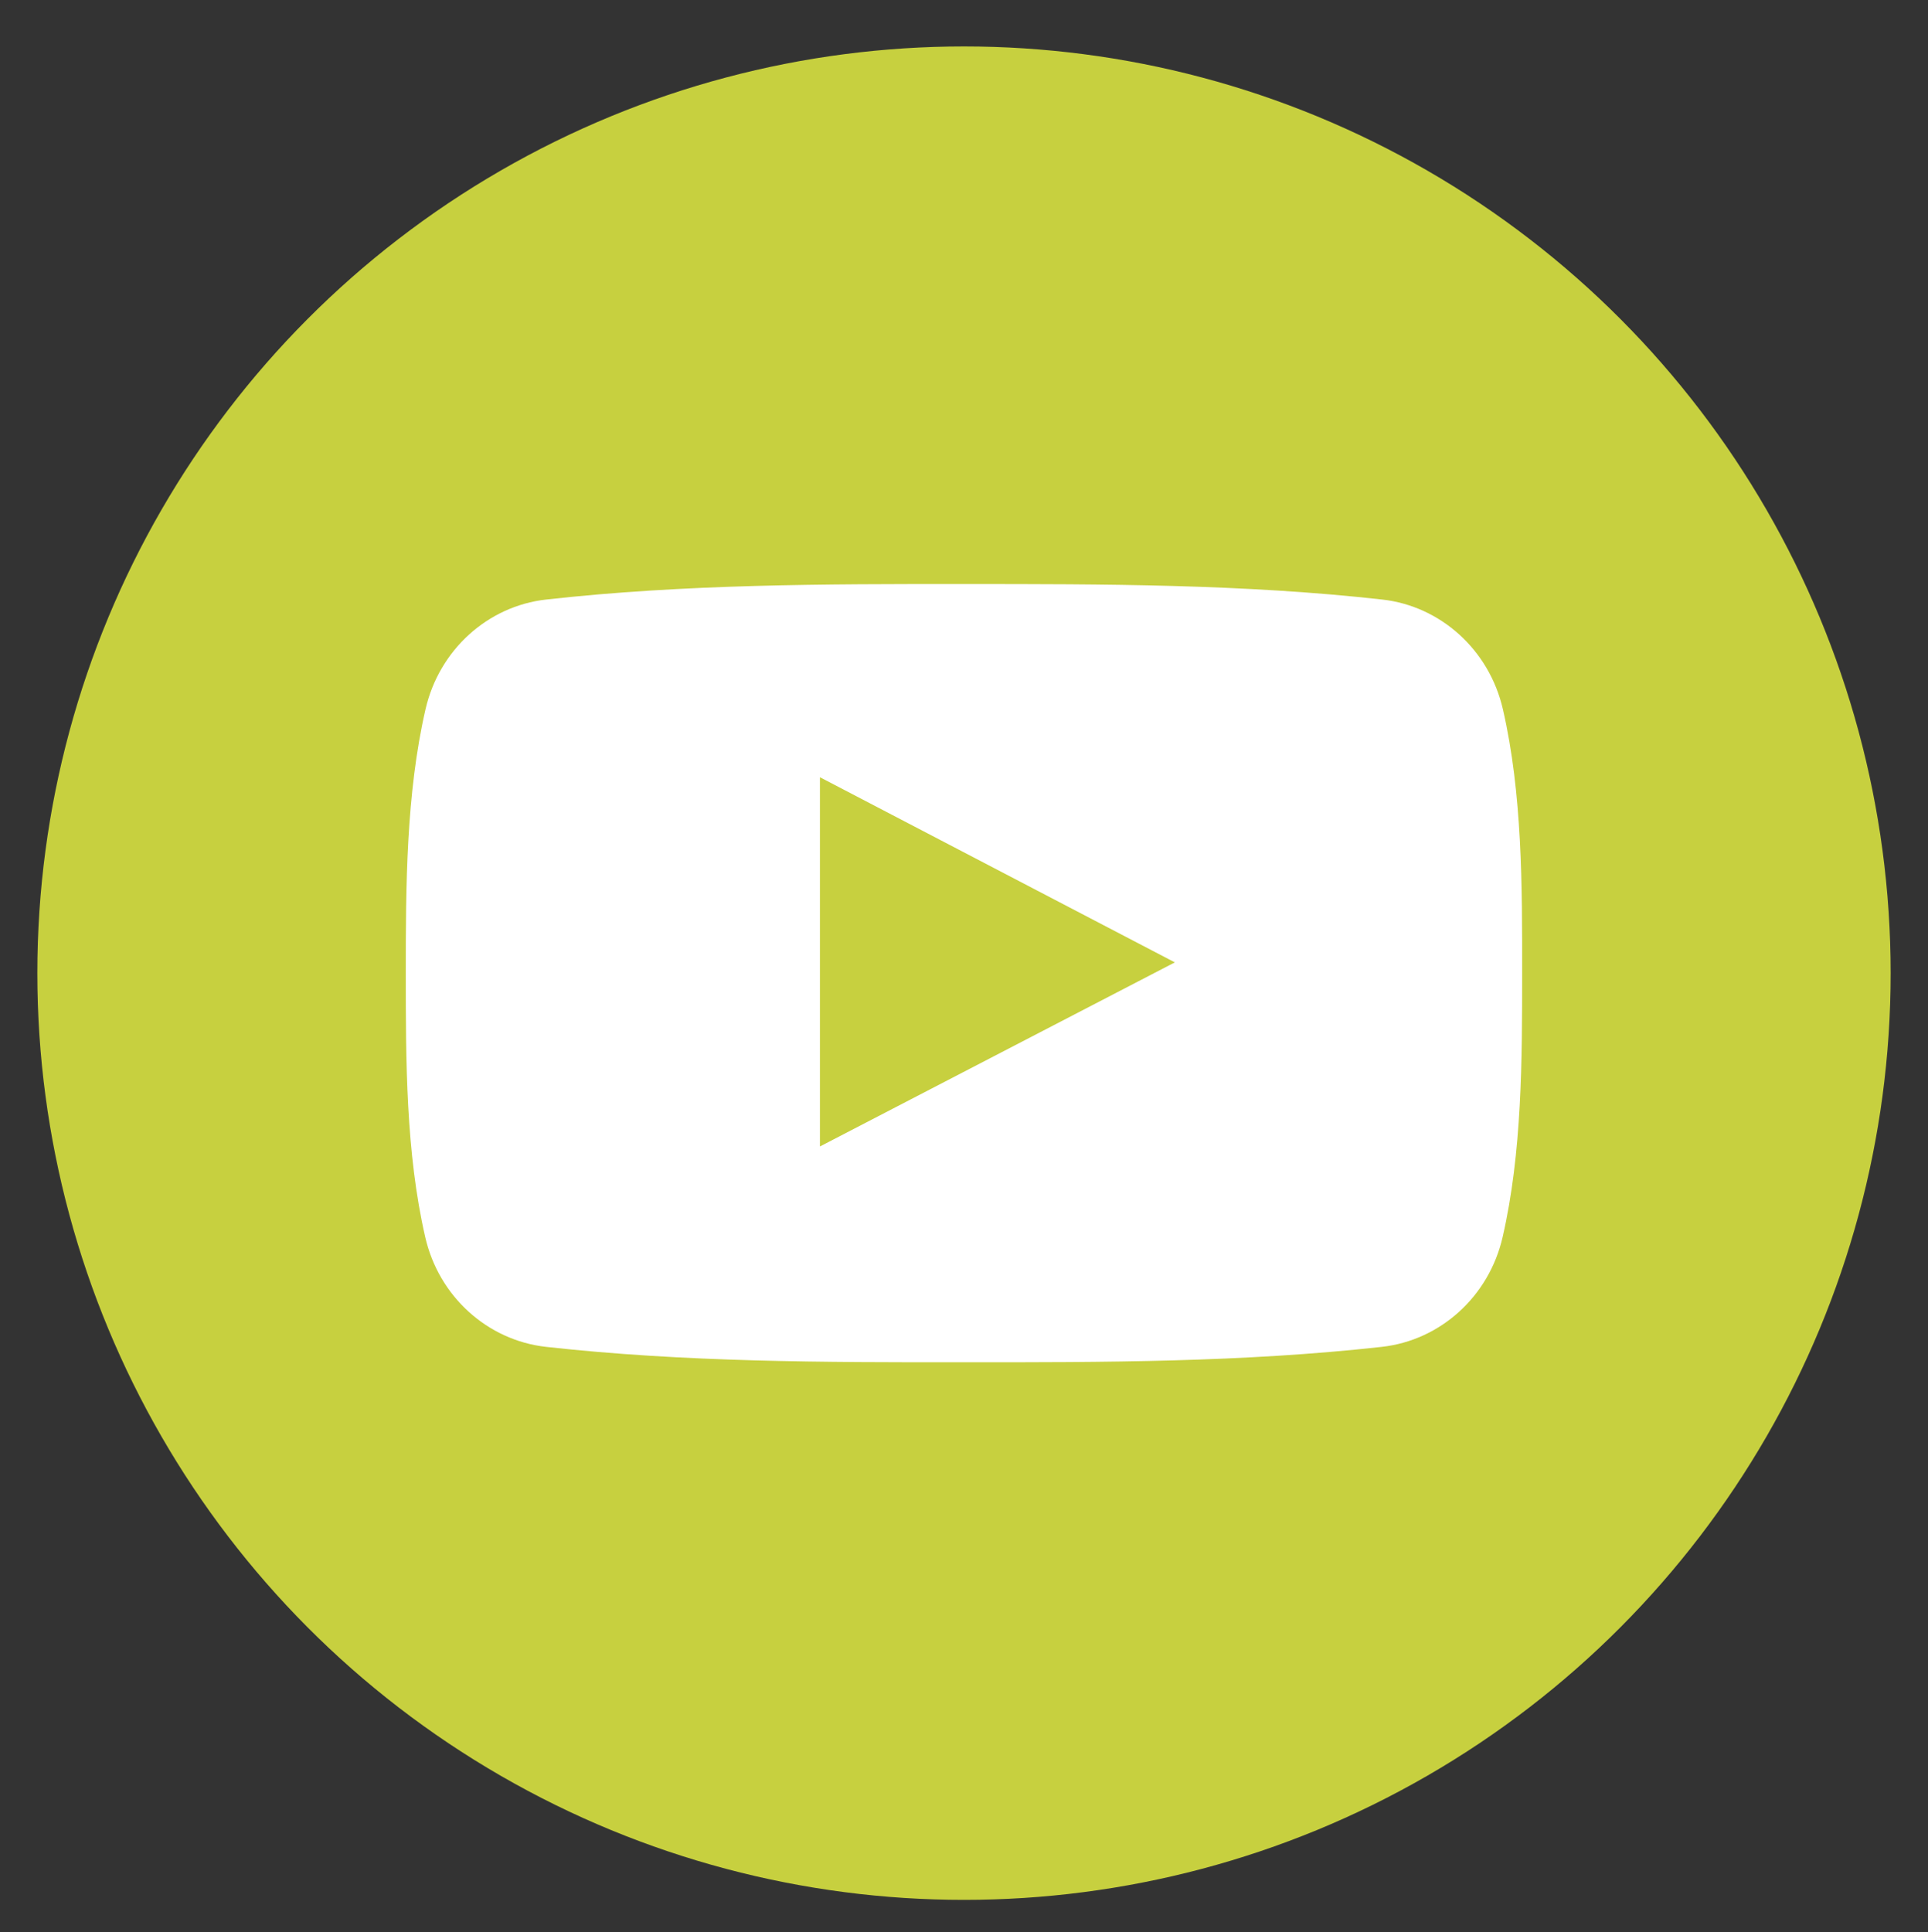 <?xml version="1.0" encoding="UTF-8"?> <svg xmlns="http://www.w3.org/2000/svg" xmlns:xlink="http://www.w3.org/1999/xlink" version="1.1" id="Calque_1" x="0px" y="0px" viewBox="0 0 273.68 274.26" style="enable-background:new 0 0 273.68 274.26;" xml:space="preserve"><rect x="0" y="0" width="273.68" height="274.26" fill="#333333" stroke="none"/> <style type="text/css"> .st0{fill:#C7D03F;} .st1{fill:#FFFFFF;} .st2{fill-rule:evenodd;clip-rule:evenodd;fill:#FFFFFF;} </style> <circle class="st0" cx="136.84" cy="138.13" r="131.54"></circle> <path class="st2" d="M213.34,100.68c-1.94-8.43-8.83-14.65-17.13-15.58c-19.65-2.2-39.54-2.2-59.34-2.2c-19.8-0.01-39.7,0-59.35,2.2 c-8.29,0.93-15.18,7.14-17.12,15.58c-2.76,12-2.8,25.1-2.8,37.45c0,12.36,0,25.46,2.76,37.46c1.93,8.43,8.83,14.65,17.13,15.58 c19.65,2.19,39.54,2.2,59.34,2.19c19.81,0.01,39.7,0,59.34-2.19c8.3-0.93,15.19-7.15,17.13-15.58c2.76-12,2.77-25.1,2.77-37.46 C216.08,125.77,216.1,112.67,213.34,100.68L213.34,100.68z M116.39,162.73v-52.41c16.79,8.76,33.48,17.46,50.38,26.28 C149.92,145.34,133.23,154,116.39,162.73L116.39,162.73z M116.39,162.73"></path> </svg> 